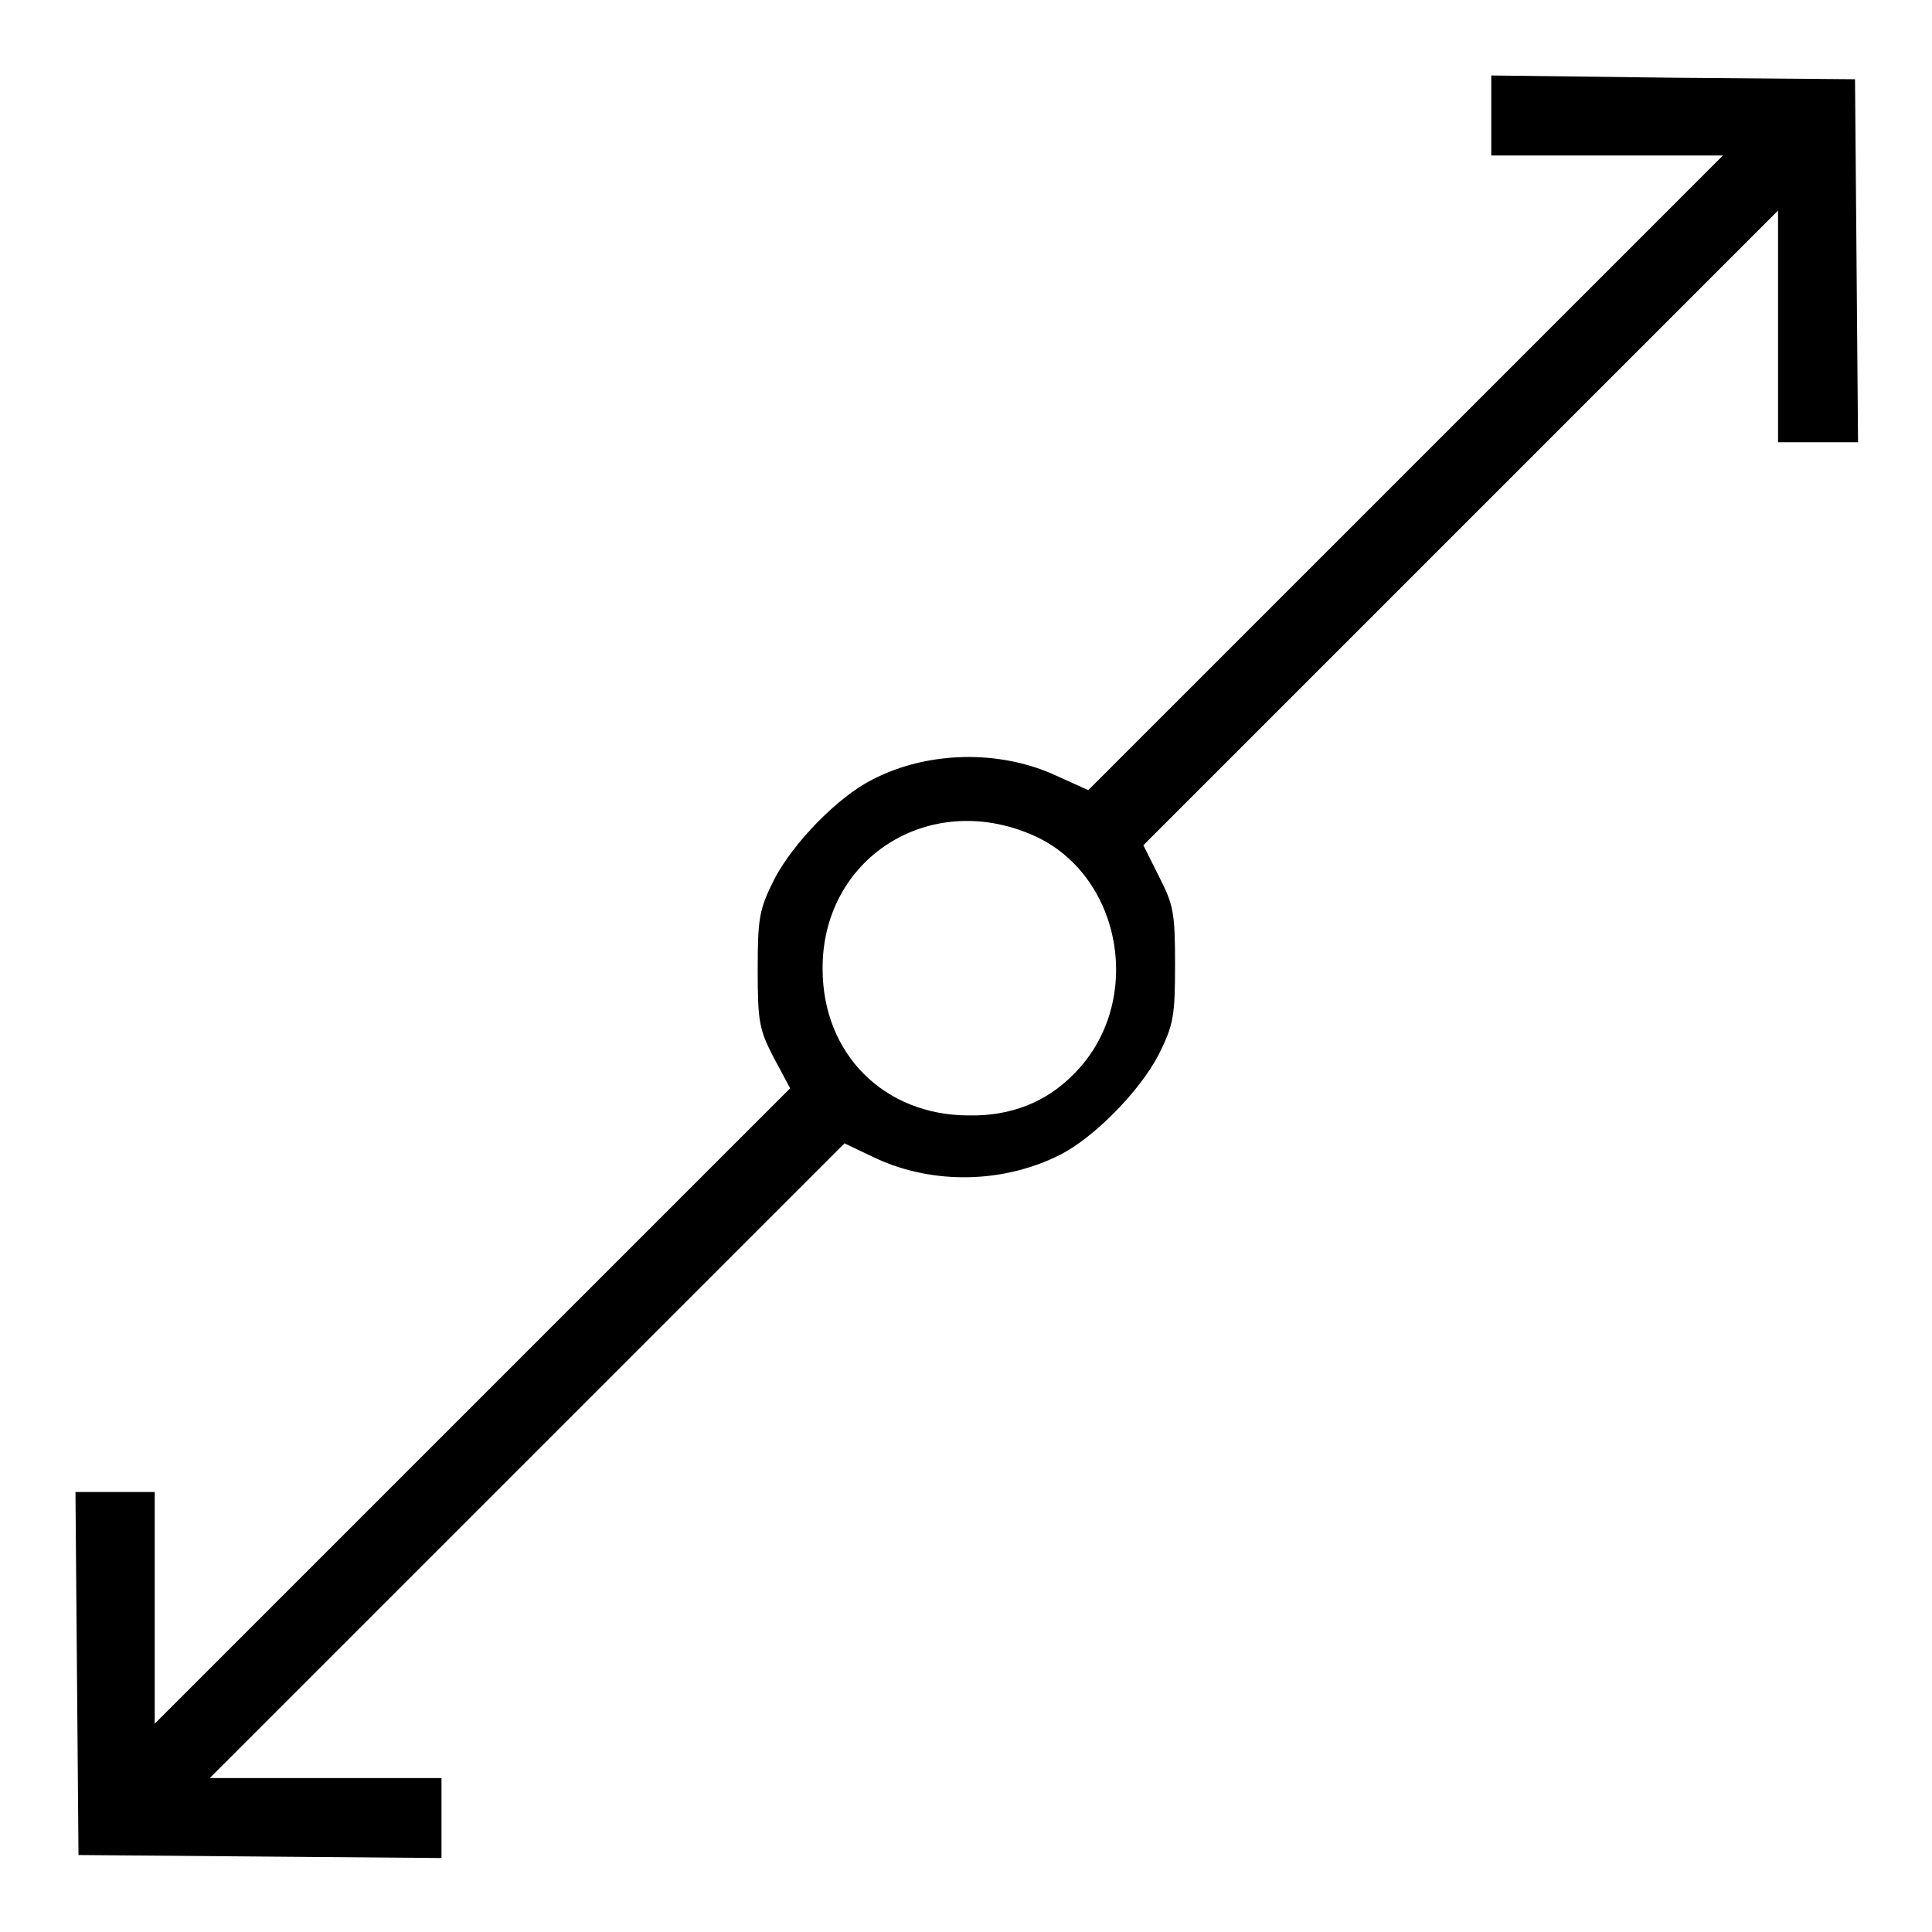 <?xml version="1.0" encoding="utf-8"?>
<!-- Svg Vector Icons : http://www.onlinewebfonts.com/icon -->
<!DOCTYPE svg PUBLIC "-//W3C//DTD SVG 1.1//EN" "http://www.w3.org/Graphics/SVG/1.1/DTD/svg11.dtd">
<svg version="1.1" xmlns="http://www.w3.org/2000/svg" xmlns:xlink="http://www.w3.org/1999/xlink" x="0px" y="0px" viewBox="0 0 256 256" enable-background="new 0 0 256 256" xml:space="preserve">
<g><g><g><path fill="#000000" d="M197.6,15.3v5.3h15.3h15.4l-42,42l-42.1,42.1l-4.2-1.9c-7.5-3.5-17.1-3.3-24.4,0.5c-4.6,2.3-10.5,8.4-13,13.2c-2,4-2.2,5.1-2.2,12c0,6.9,0.2,7.9,2.1,11.6l2.2,4.1l-42.1,42.1l-42.1,42.1v-15.4v-15.3h-5.3H10l0.2,24l0.2,24.1l24.1,0.2l24,0.2v-5.3v-5.3H43.1H27.8l42-42l42.1-42.1l4.2,2c7.6,3.5,16.9,3.3,24.4-0.5c4.5-2.3,10.5-8.4,13-13.2c2-4,2.2-5.1,2.2-12c0-6.8-0.2-7.9-2.1-11.6l-2.1-4.2l42-42l42.1-42.1v15.4v15.3h5.3h5.3l-0.2-24.1l-0.2-24l-24-0.2L197.6,10L197.6,15.3L197.6,15.3z M136.7,110.6c12,5.1,15.1,22.2,5.6,31.7c-3.6,3.7-8.3,5.6-13.9,5.5c-11.3,0-19.4-8.2-19.4-19.4C108.9,113.8,123,104.7,136.7,110.6z"/></g></g></g>
</svg>